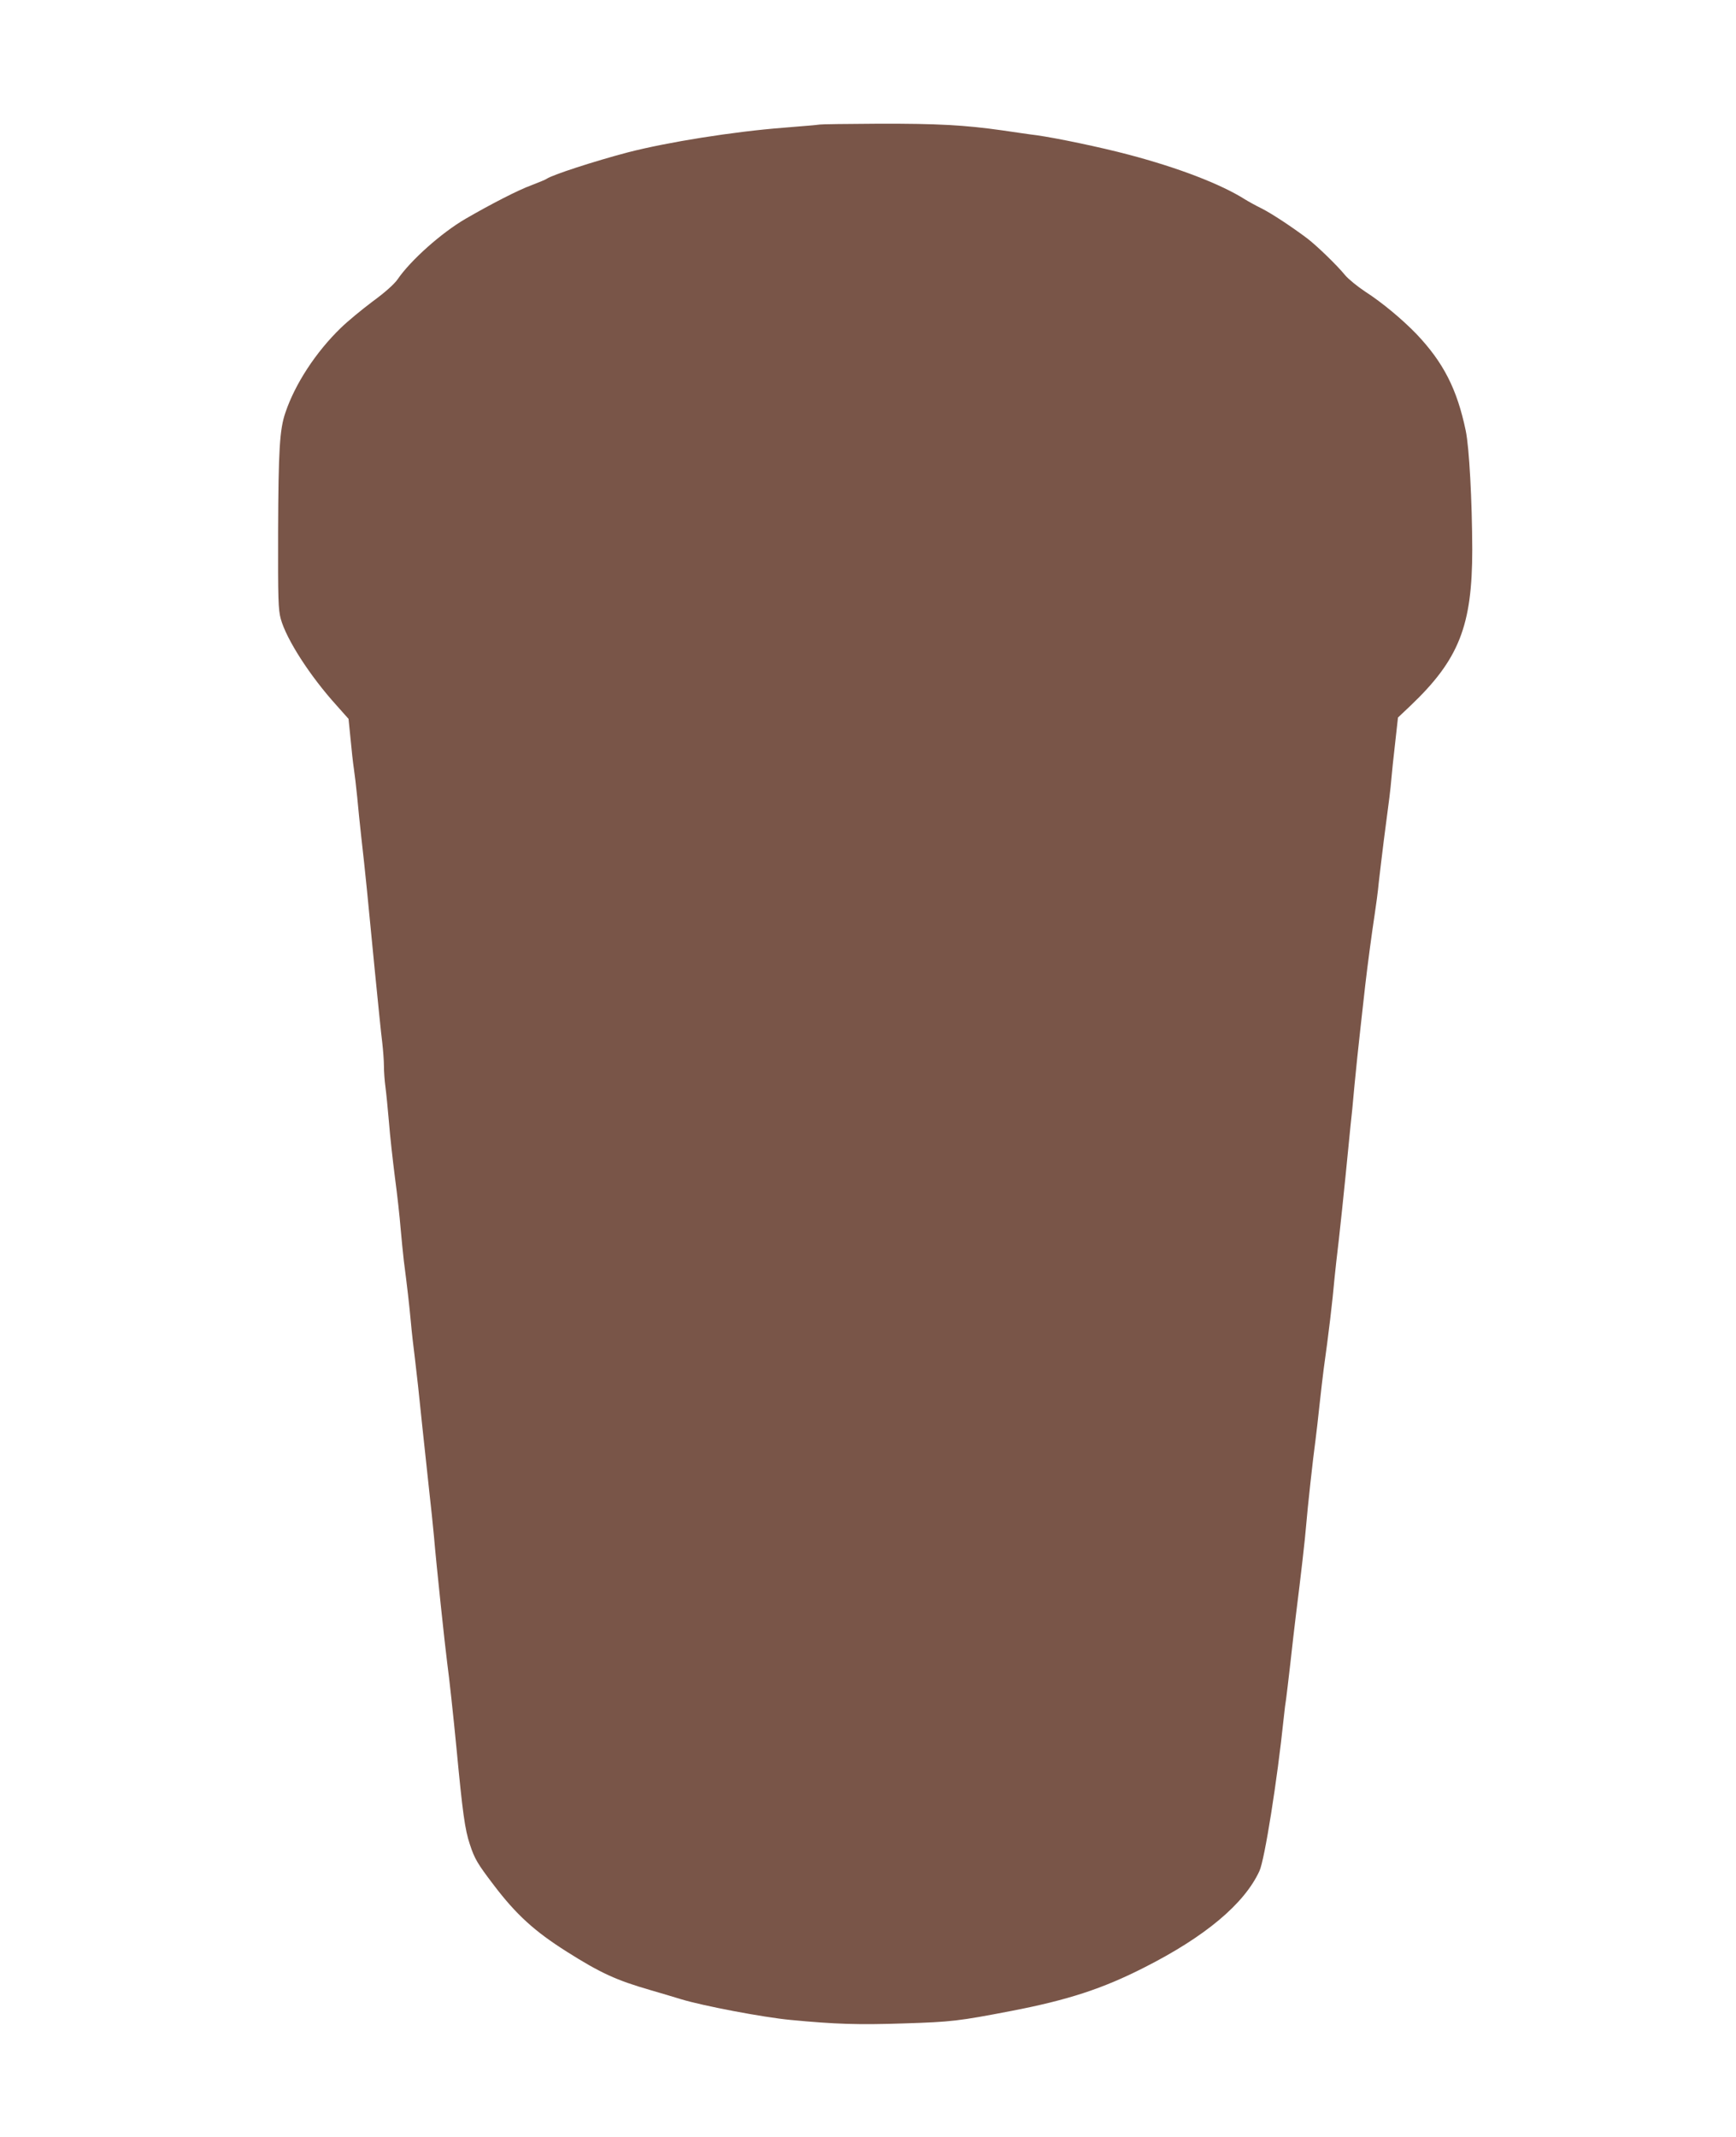 <?xml version="1.0" standalone="no"?>
<!DOCTYPE svg PUBLIC "-//W3C//DTD SVG 20010904//EN"
 "http://www.w3.org/TR/2001/REC-SVG-20010904/DTD/svg10.dtd">
<svg version="1.0" xmlns="http://www.w3.org/2000/svg"
 width="1040pt" height="1280pt" viewBox="0 0 1040 1280"
 preserveAspectRatio="xMidYMid meet">
<g transform="translate(0,1280) scale(0.1,-0.1)"
fill="#795548" stroke="none">
<path d="M4910 12054 c-8 -2 -105 -10 -215 -19 -299 -23 -695 -86 -935 -148
-201 -53 -453 -135 -485 -158 -6 -5 -47 -21 -90 -38 -78 -28 -243 -113 -395
-201 -145 -84 -330 -249 -408 -363 -20 -29 -76 -79 -150 -133 -64 -48 -150
-119 -190 -158 -149 -144 -274 -335 -332 -507 -35 -101 -42 -225 -44 -714 -1
-406 1 -467 16 -522 34 -123 174 -341 334 -518 l72 -81 12 -119 c6 -66 15
-147 20 -180 5 -33 14 -109 20 -170 5 -60 17 -171 25 -245 22 -192 39 -363 79
-780 20 -201 40 -401 46 -445 5 -44 10 -107 10 -140 0 -33 4 -89 9 -125 5 -36
14 -130 21 -210 6 -80 23 -230 36 -333 14 -103 29 -241 34 -305 6 -64 14 -151
19 -192 21 -161 32 -259 42 -365 5 -60 17 -162 25 -225 8 -63 28 -245 44 -405
17 -159 37 -344 44 -410 8 -66 19 -178 26 -250 13 -158 67 -665 79 -755 12
-87 37 -318 56 -515 36 -379 50 -485 80 -573 28 -86 46 -116 142 -242 135
-178 245 -278 438 -400 202 -128 299 -172 500 -230 61 -18 144 -42 185 -55
131 -40 495 -109 655 -124 272 -26 408 -30 680 -21 286 9 328 14 645 75 337
65 546 133 795 260 366 185 600 382 690 578 31 66 107 545 145 912 5 50 12
104 15 120 2 17 14 111 25 210 11 99 26 232 34 295 29 229 55 457 61 535 7 90
41 403 56 510 5 39 16 133 24 210 8 77 20 174 25 215 29 206 53 407 65 545 4
39 15 143 26 232 10 89 28 260 40 380 12 120 25 252 29 293 5 41 16 152 24
245 9 94 25 249 36 345 11 96 24 213 29 260 14 121 39 309 56 420 8 52 20 140
25 195 6 55 20 168 30 250 36 271 39 299 45 365 3 36 13 134 23 219 l17 153
75 71 c290 276 370 478 370 935 -1 295 -18 611 -39 712 -52 249 -133 408 -295
579 -85 88 -206 189 -307 254 -47 31 -102 76 -121 99 -47 58 -172 179 -228
221 -92 69 -210 147 -271 178 -35 17 -80 42 -101 55 -144 91 -398 189 -698
268 -170 45 -430 99 -550 116 -36 4 -128 18 -205 29 -226 32 -389 41 -744 40
-185 -1 -343 -3 -351 -5z"/>
</g>
</svg>
